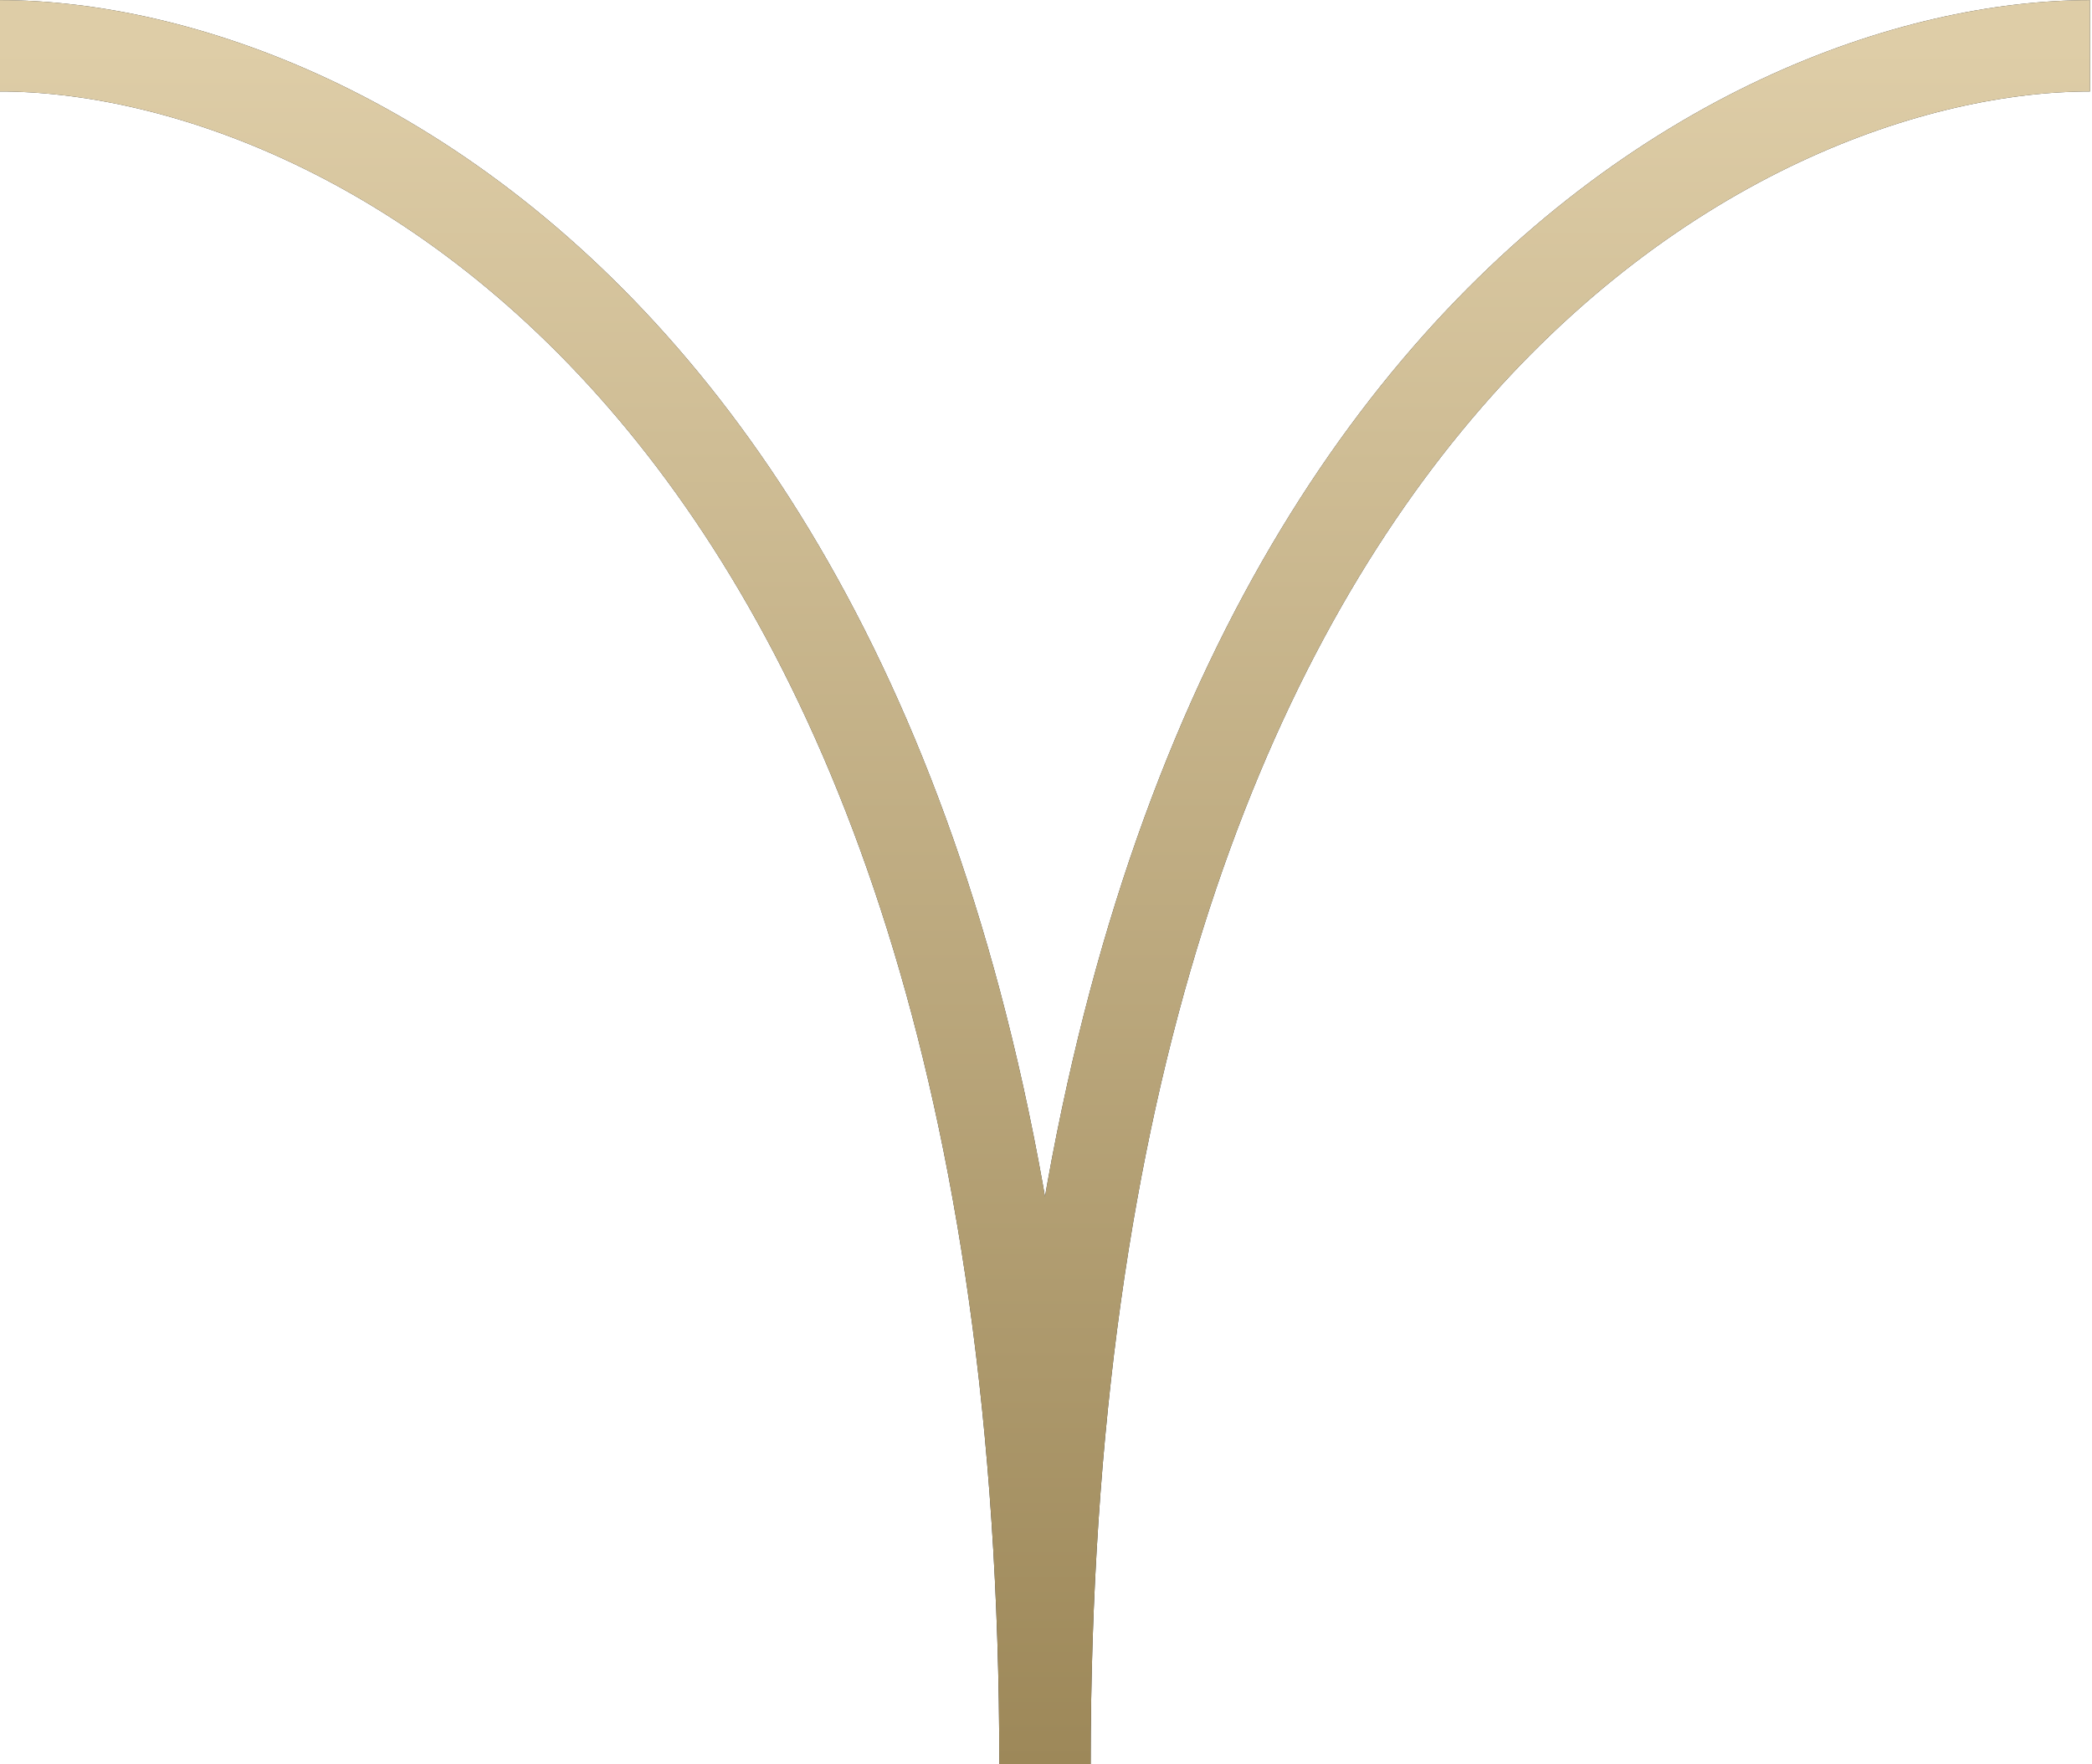 <svg width="868" height="732" viewBox="0 0 868 732" fill="none" xmlns="http://www.w3.org/2000/svg">
<path d="M0 19C144.527 19.001 433.58 161.602 433.58 732C433.58 161.602 722.633 19.001 867.16 19" stroke="#2D3136" stroke-width="37.901"/>
<path d="M0 19C144.527 19.001 433.58 161.602 433.58 732C433.58 161.602 722.633 19.001 867.16 19" stroke="url(#paint0_linear_201_607)" stroke-width="37.901"/>
<defs>
<linearGradient id="paint0_linear_201_607" x1="433.58" y1="19" x2="433.58" y2="732" gradientUnits="userSpaceOnUse">
<stop stop-color="#DECDA7"/>
<stop offset="1" stop-color="#9D8859"/>
</linearGradient>
</defs>
</svg>
